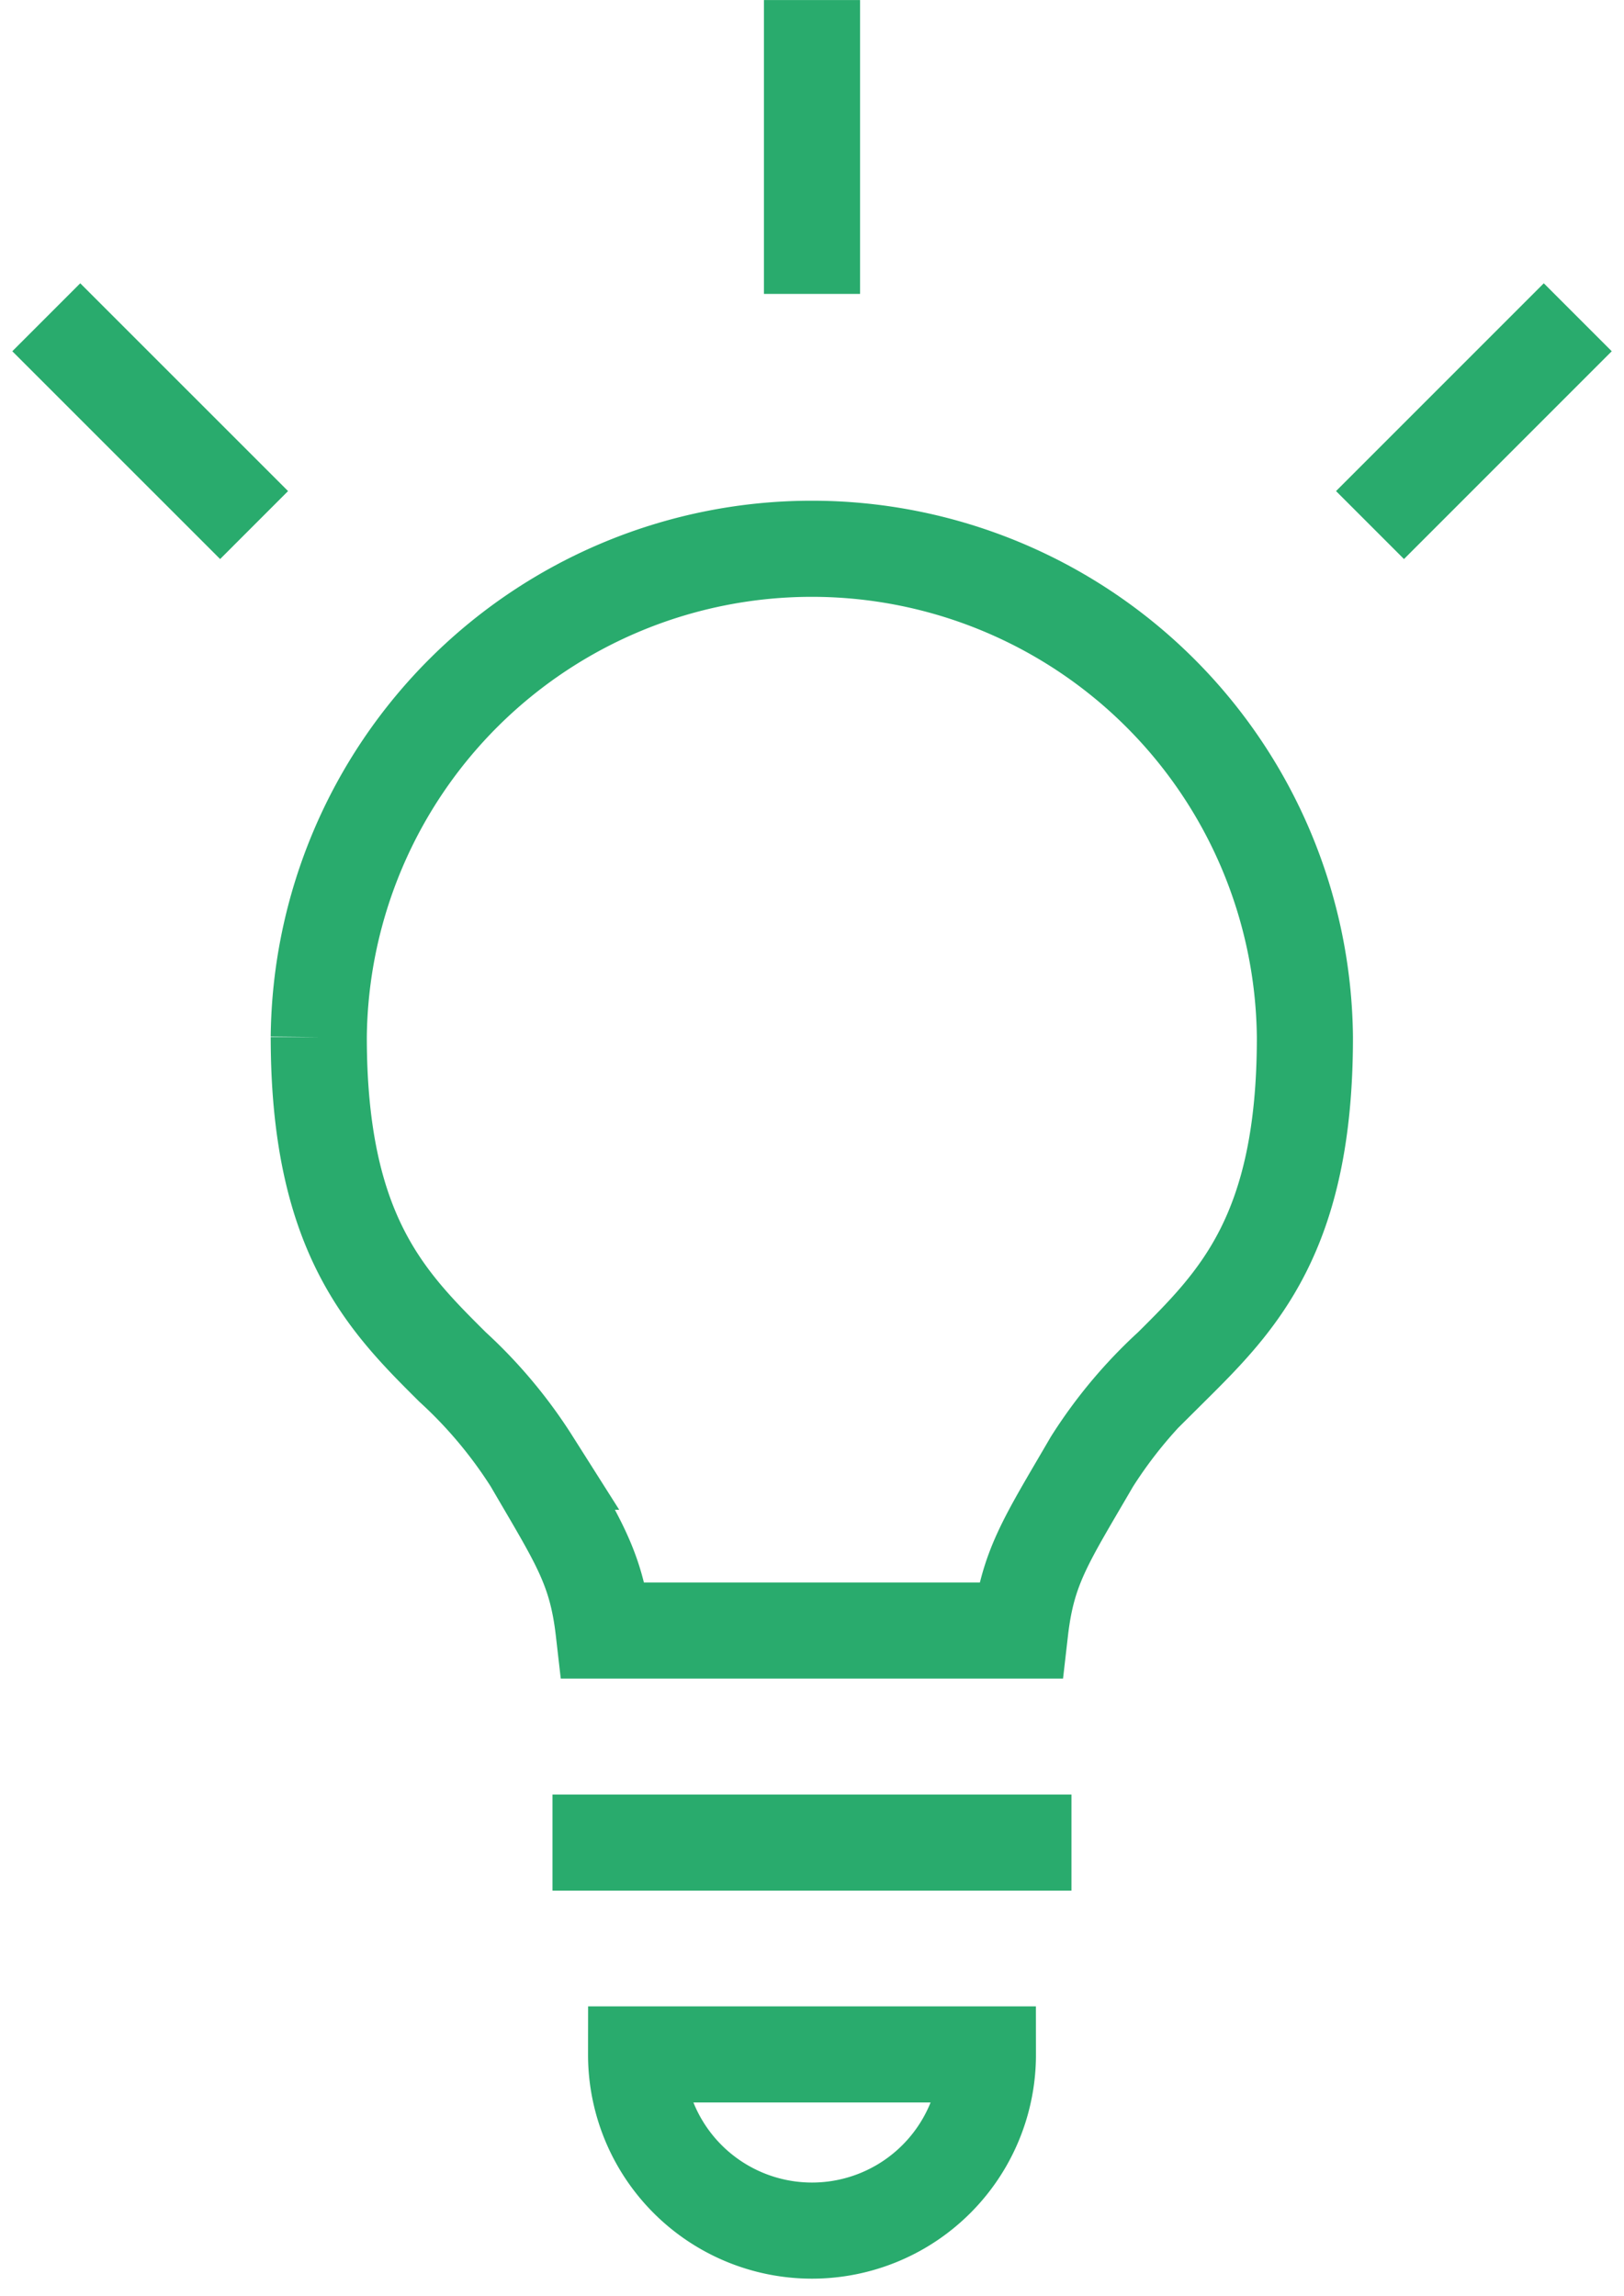 <svg xmlns="http://www.w3.org/2000/svg" width="33.798" height="47.777"><defs><clipPath id="a"><path data-name="長方形 428" fill="none" d="M0 0h33.798v47.777H0z"/></clipPath></defs><g data-name="グループ 147"><g data-name="グループ 133" clip-path="url(#a)" fill="none" stroke="#29ab6d" stroke-miterlimit="10" stroke-width="2"><path data-name="パス 31560" d="M16.899 46.416a3.661 3.661 0 003.661-3.666h-7.322a3.661 3.661 0 003.661 3.666z"/><path data-name="パス 31561" d="M24.377 28.444a9.724 9.724 0 00-1.653 1.973c-.958 1.647-1.34 2.189-1.492 3.512h-8.67c-.152-1.323-.534-1.865-1.492-3.512a9.724 9.724 0 00-1.653-1.973c-1.368-1.361-2.783-2.769-2.783-6.864a10.262 10.262 0 0120.523 0c.005 4.095-1.411 5.503-2.78 6.864z"/><path data-name="線 96" d="M.963 6.602l4.325 4.324"/><path data-name="線 97" d="M16.899.001v6.115"/><path data-name="線 98" d="M32.836 6.602l-4.324 4.324"/><path data-name="線 99" d="M11.498 38.342h10.801"/></g></g></svg>